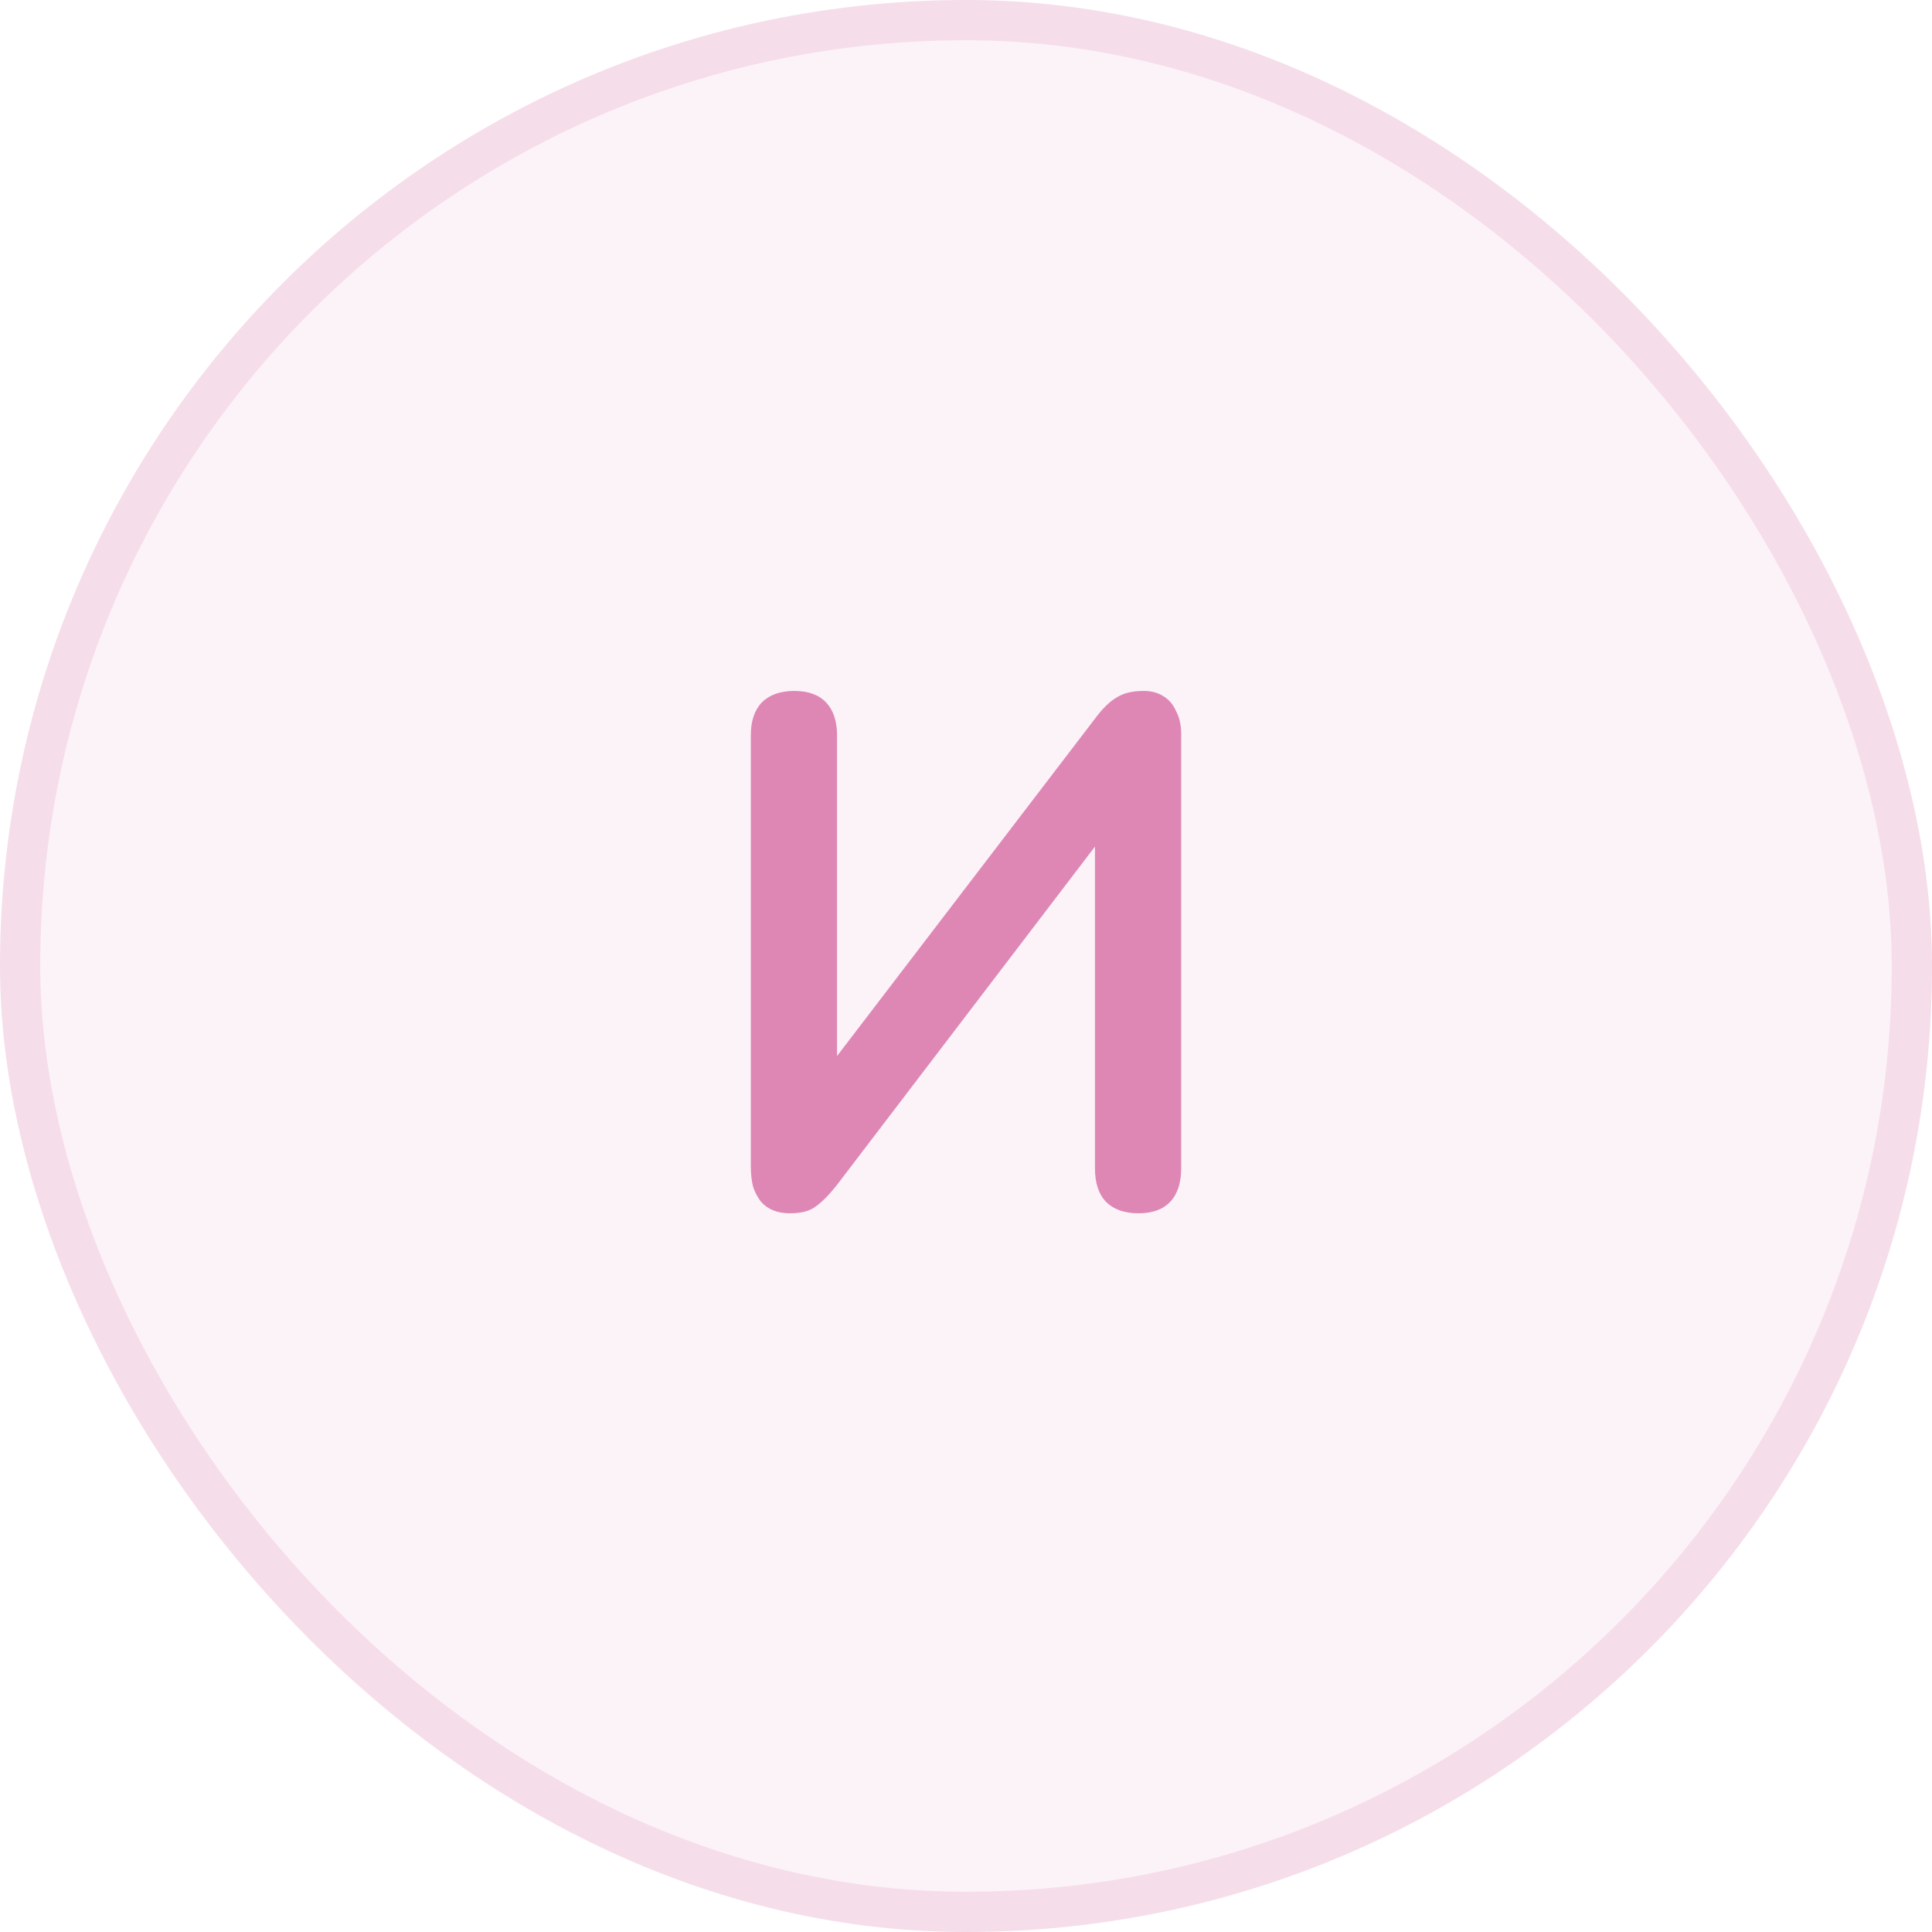 <?xml version="1.0" encoding="UTF-8"?> <svg xmlns="http://www.w3.org/2000/svg" width="48" height="48" viewBox="0 0 48 48" fill="none"><rect width="48" height="48" rx="24" fill="#DE87B5" fill-opacity="0.1"></rect><rect x="0.5" y="0.5" width="47" height="47" rx="23.5" stroke="#DE87B5" stroke-opacity="0.2"></rect><path d="M19.626 30.144C19.47 30.144 19.332 30.12 19.212 30.072C19.092 30.024 18.99 29.952 18.906 29.856C18.822 29.748 18.756 29.622 18.708 29.478C18.672 29.334 18.654 29.166 18.654 28.974V18.264C18.654 17.916 18.744 17.646 18.924 17.454C19.116 17.262 19.386 17.166 19.734 17.166C20.082 17.166 20.346 17.262 20.526 17.454C20.706 17.646 20.796 17.916 20.796 18.264V26.778H20.382L27.222 17.832C27.402 17.592 27.576 17.424 27.744 17.328C27.912 17.22 28.134 17.166 28.41 17.166C28.602 17.166 28.764 17.208 28.896 17.292C29.04 17.376 29.148 17.502 29.22 17.67C29.304 17.826 29.346 18.012 29.346 18.228V29.028C29.346 29.388 29.256 29.664 29.076 29.856C28.896 30.048 28.632 30.144 28.284 30.144C27.936 30.144 27.666 30.048 27.474 29.856C27.294 29.664 27.204 29.388 27.204 29.028V20.514H27.6L20.778 29.46C20.586 29.7 20.412 29.874 20.256 29.982C20.112 30.09 19.902 30.144 19.626 30.144Z" fill="#DE87B5"></path></svg> 